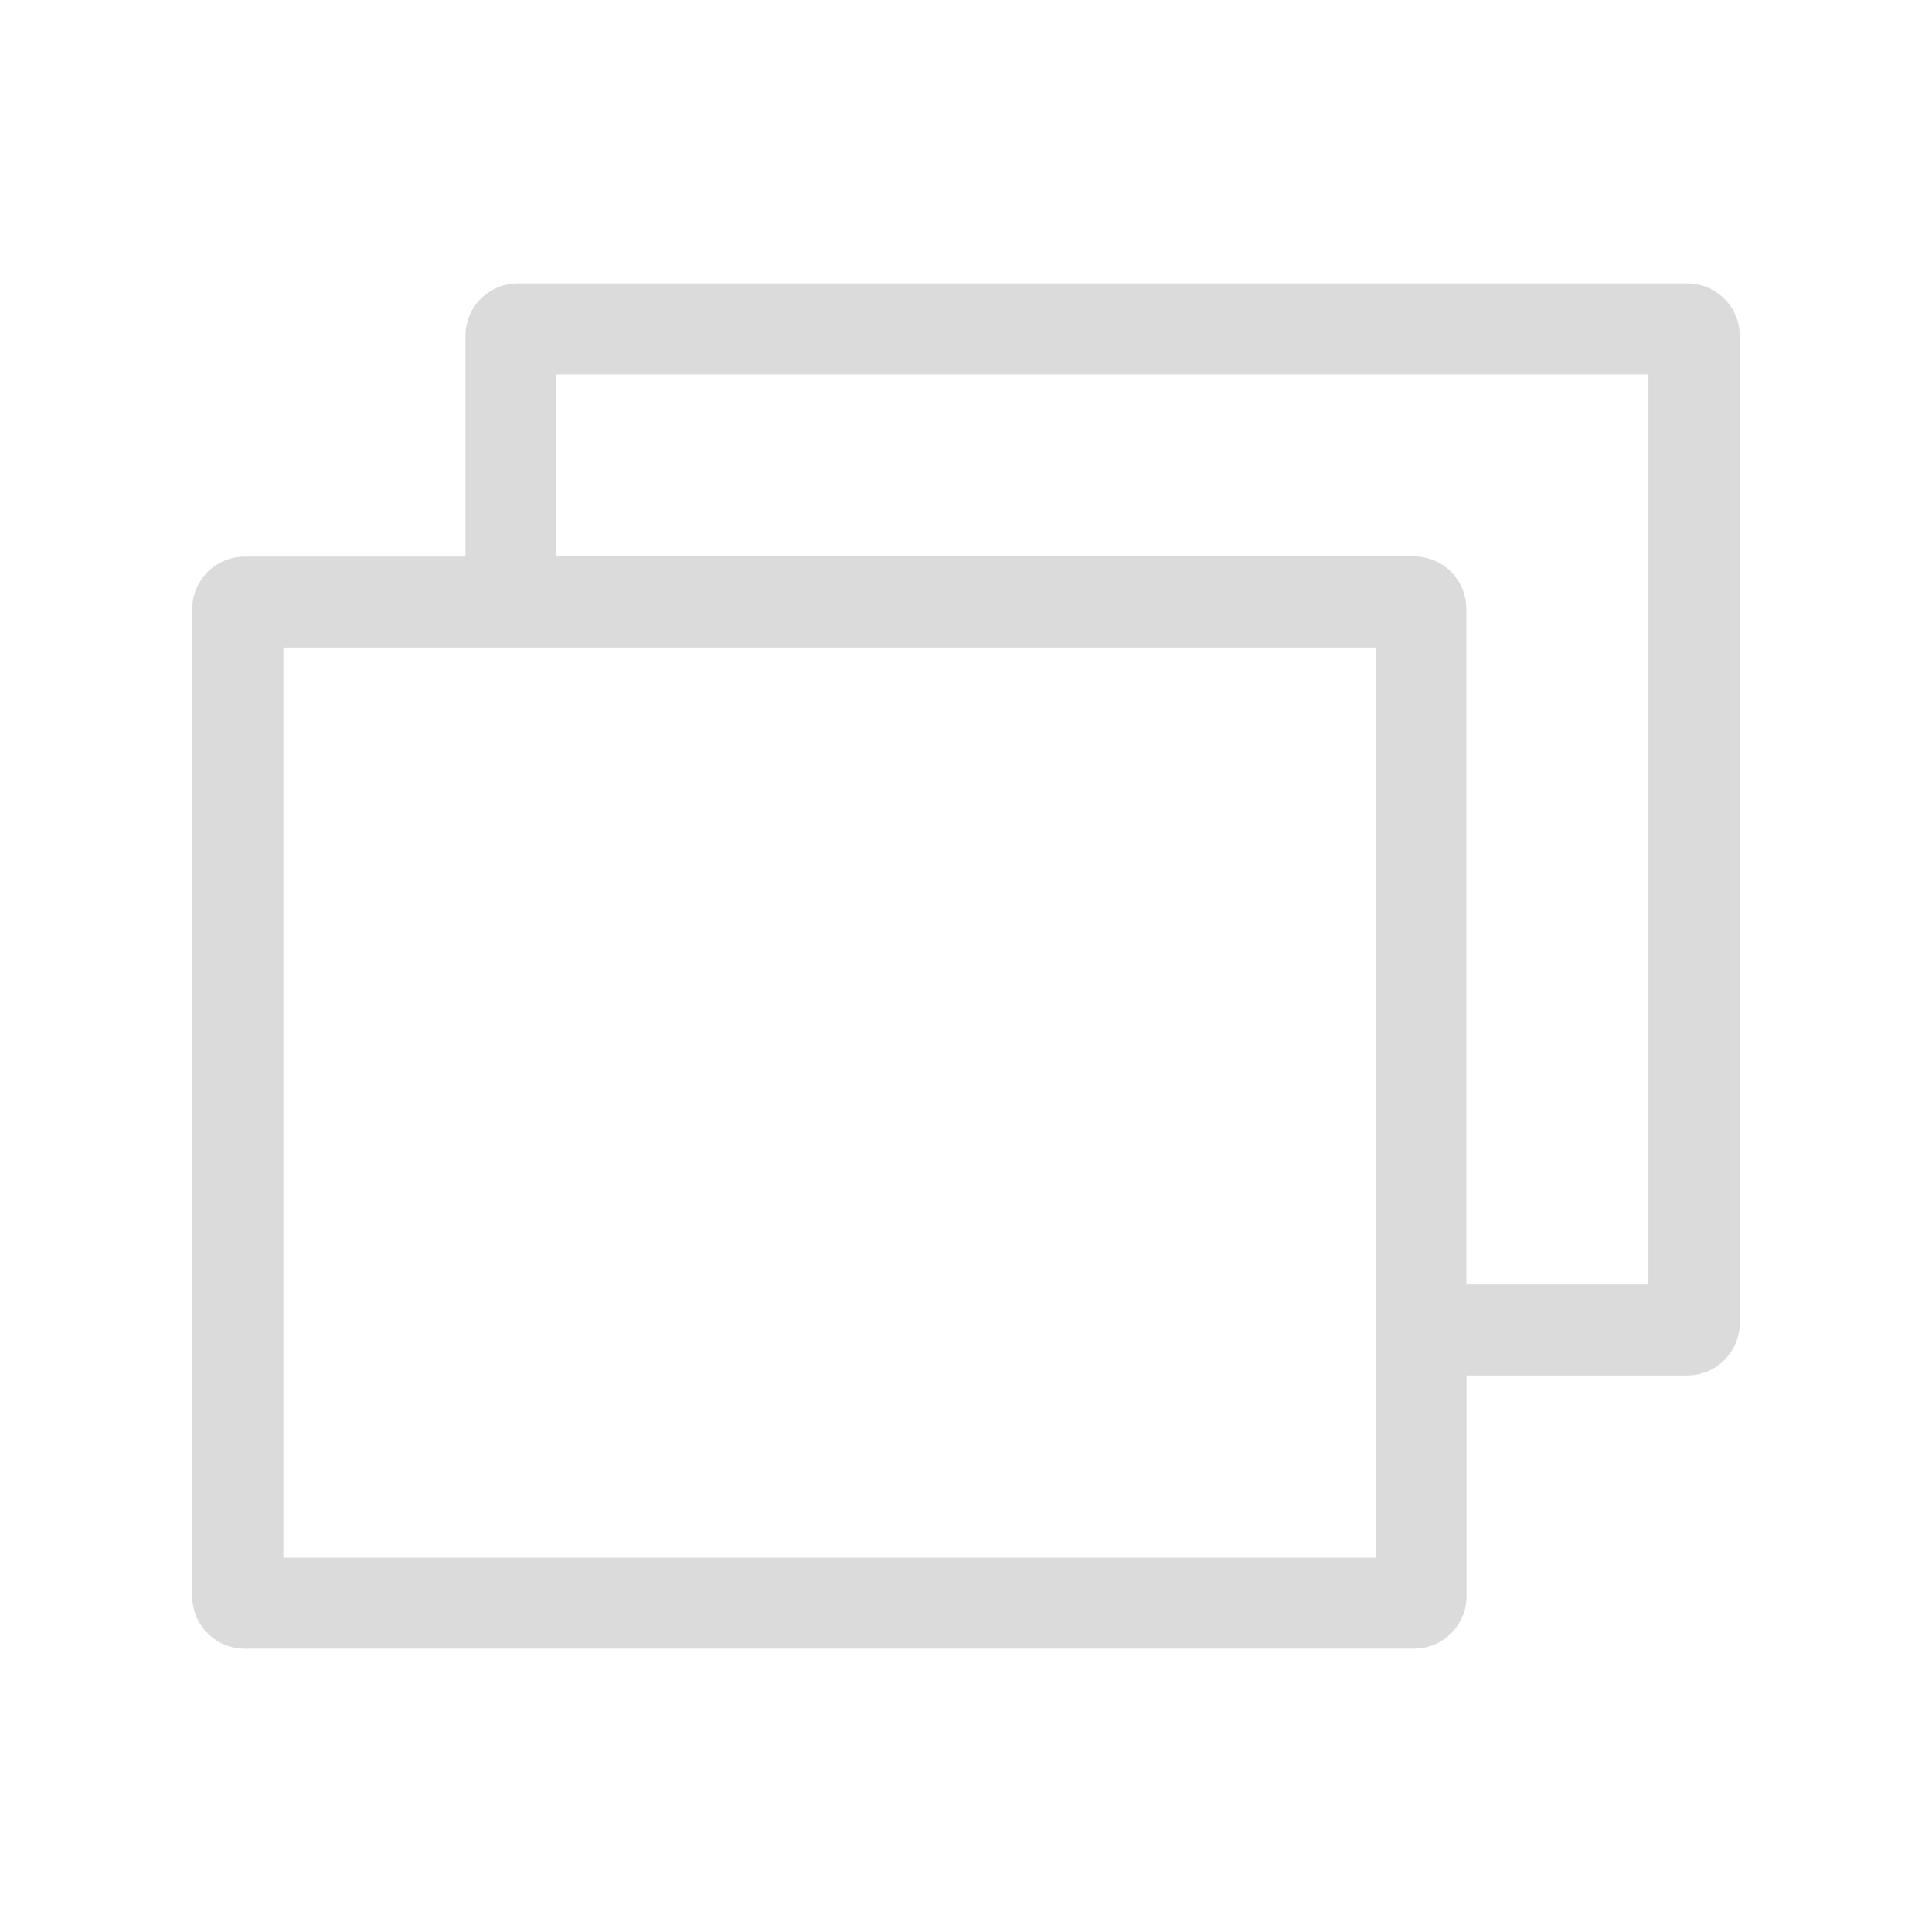 <?xml version="1.0" standalone="no"?><!DOCTYPE svg PUBLIC "-//W3C//DTD SVG 1.1//EN" "http://www.w3.org/Graphics/SVG/1.1/DTD/svg11.dtd"><svg t="1743083793006" class="icon" viewBox="0 0 1024 1024" version="1.1" xmlns="http://www.w3.org/2000/svg" p-id="27345" xmlns:xlink="http://www.w3.org/1999/xlink" width="200" height="200"><path d="M246.7 178v117h-117c-15.3 0-27.8 12.4-27.8 27.8V846c0 15.3 12.4 27.8 27.8 27.8h619.8c15.3 0 27.8-12.4 27.8-27.8V729h117c15.3 0 27.8-12.4 27.8-27.8V178c0-15.3-12.4-27.8-27.8-27.8H274.5c-15.4 0-27.8 12.5-27.8 27.8z m0 165.2h482.4v482.4H150.2V343.2h96.5z m48.2-48.3v-96.5h578.8v482.4h-96.5V322.7c0-15.3-12.4-27.8-27.8-27.8H294.9z m0 0" p-id="27346" fill="#dbdbdb"></path></svg>
